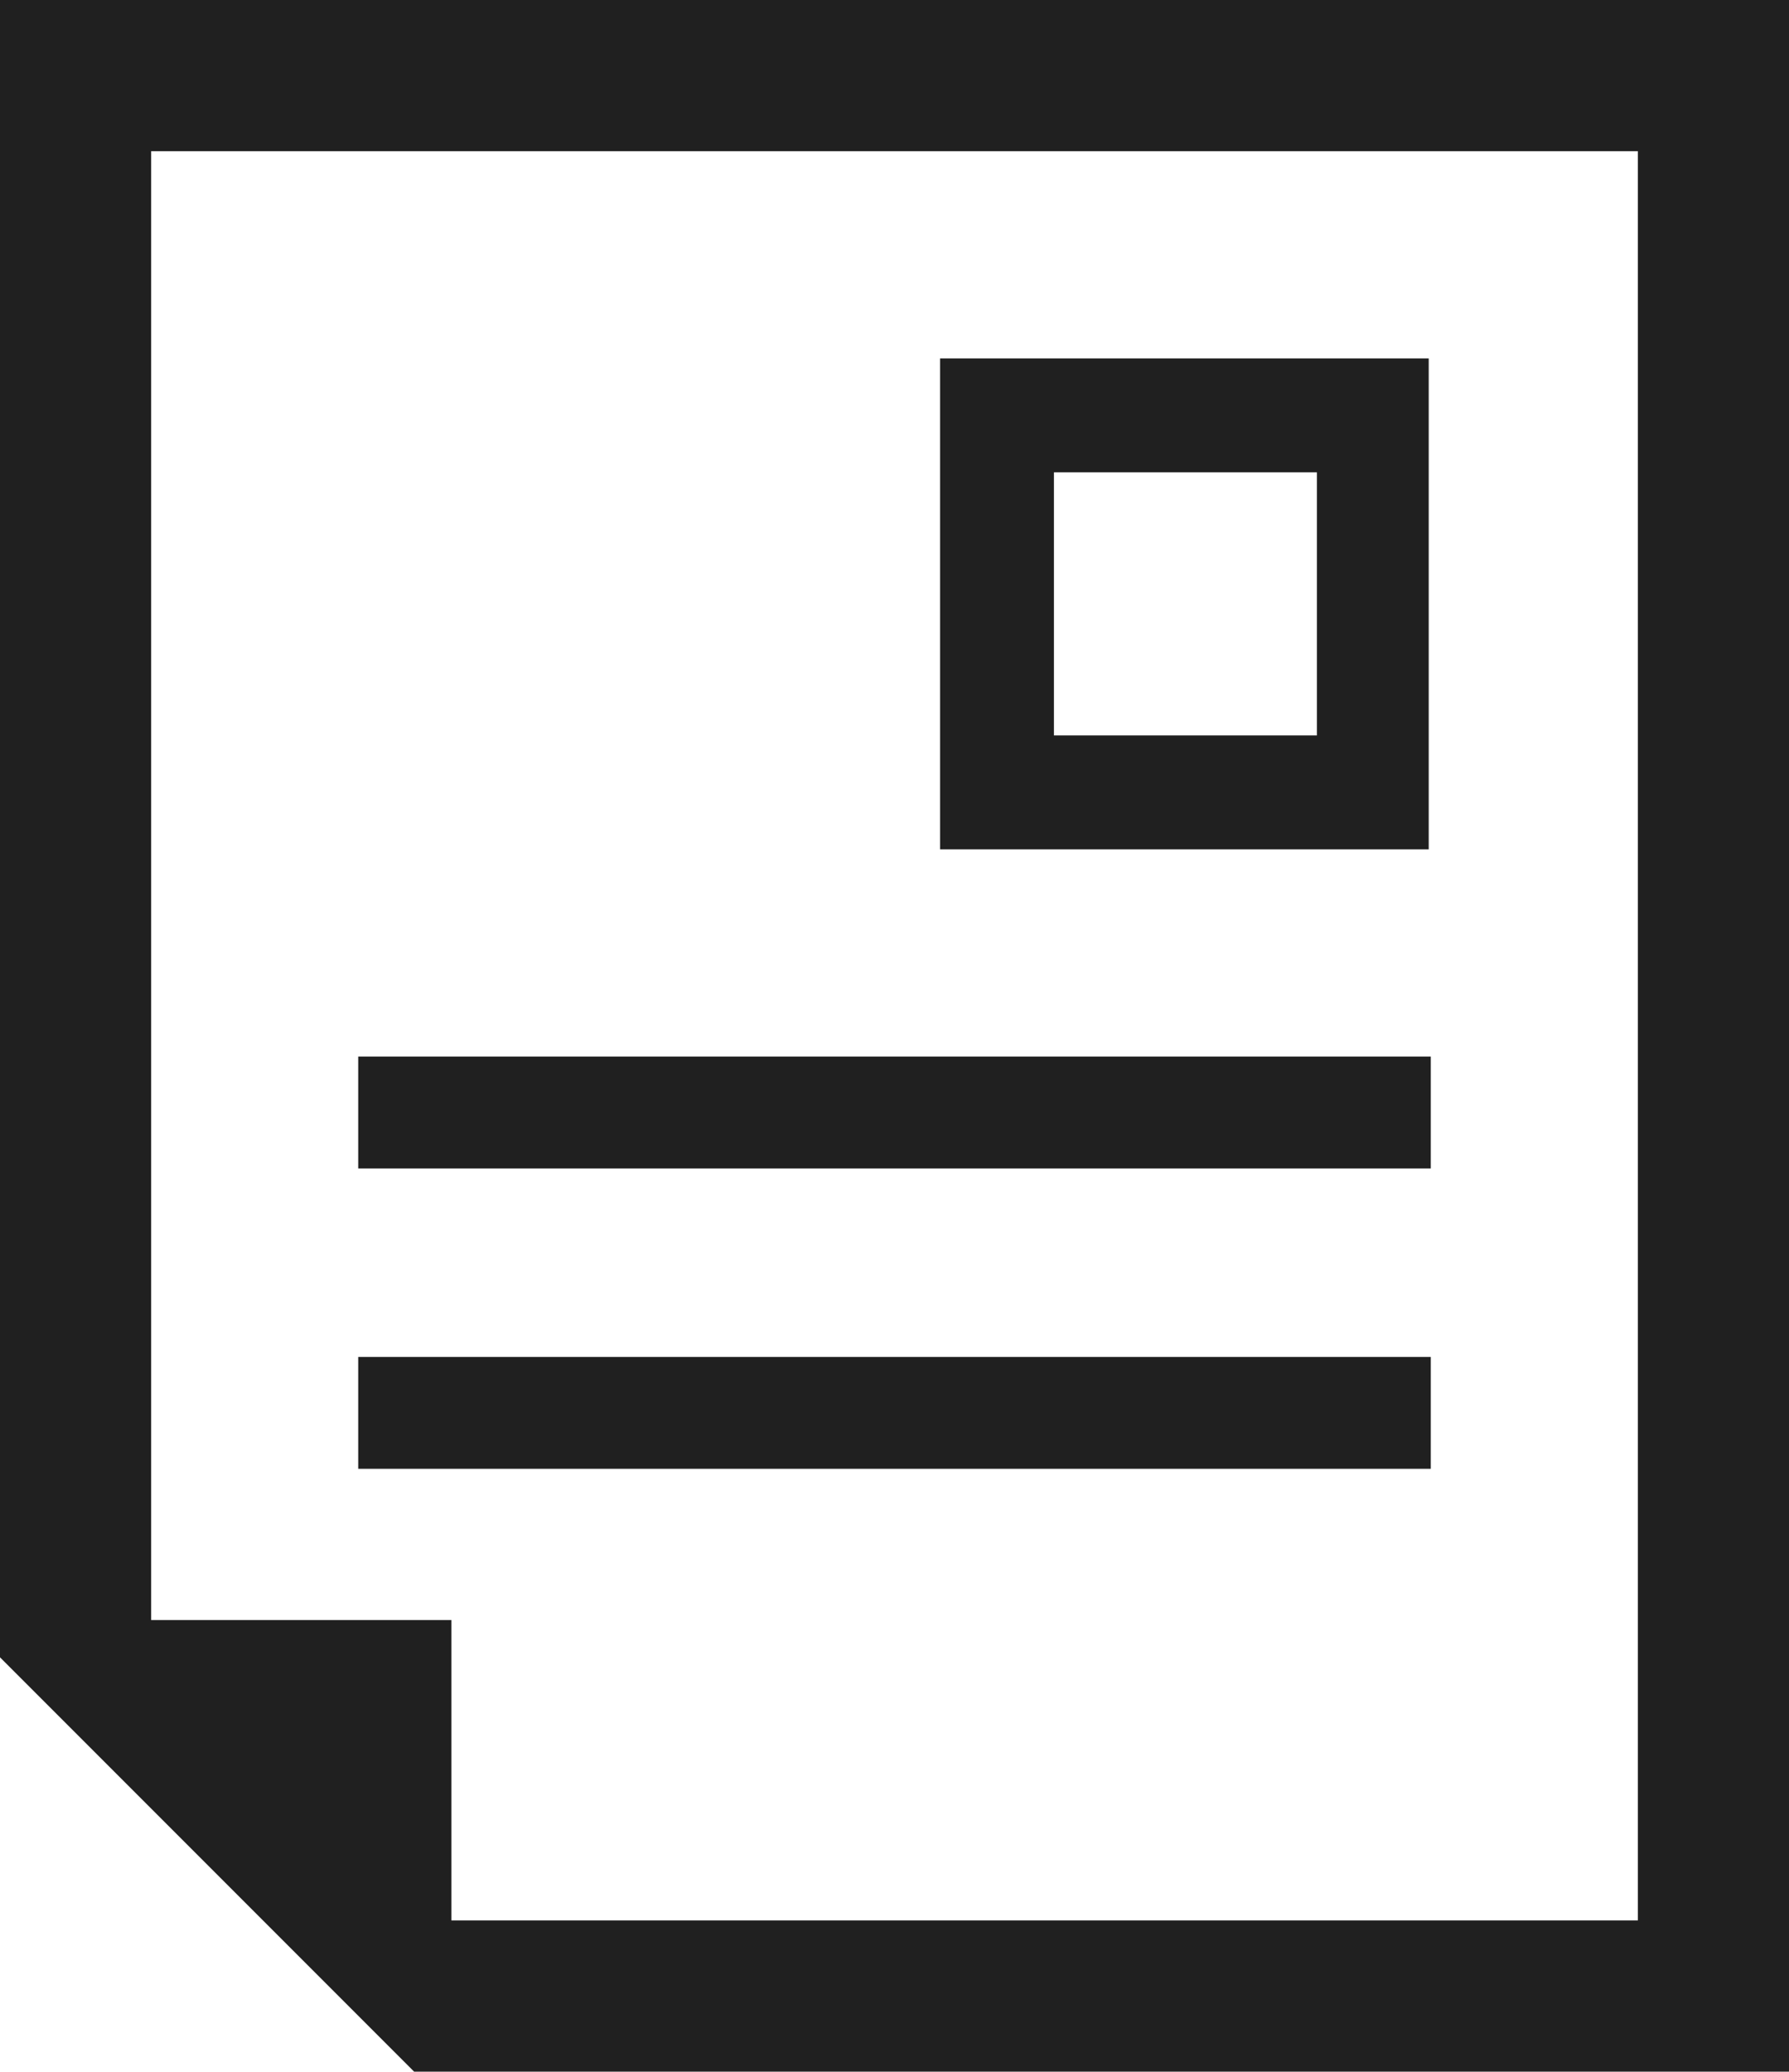 <?xml version="1.0" encoding="UTF-8"?><svg xmlns="http://www.w3.org/2000/svg" viewBox="0 0 86.4 100"><defs><style>.d{fill:#202020;}</style></defs><g id="a"/><g id="b"><g id="c"><g><path class="d" d="M0,0V80l20,20H86.4V0H0ZM7.3,78.2V7.3H79.1V92.7H21.8v-14.5H7.3Z"/><path class="d" d="M45.4,41h23.6V17.3h-23.6v23.7Zm5.5-18.2h12.7v12.7h-12.7v-12.7h0Z"/><rect class="d" x="17.3" y="51" width="51.8" height="5.4"/><rect class="d" x="17.3" y="65.5" width="51.8" height="5.4"/></g></g></g></svg>